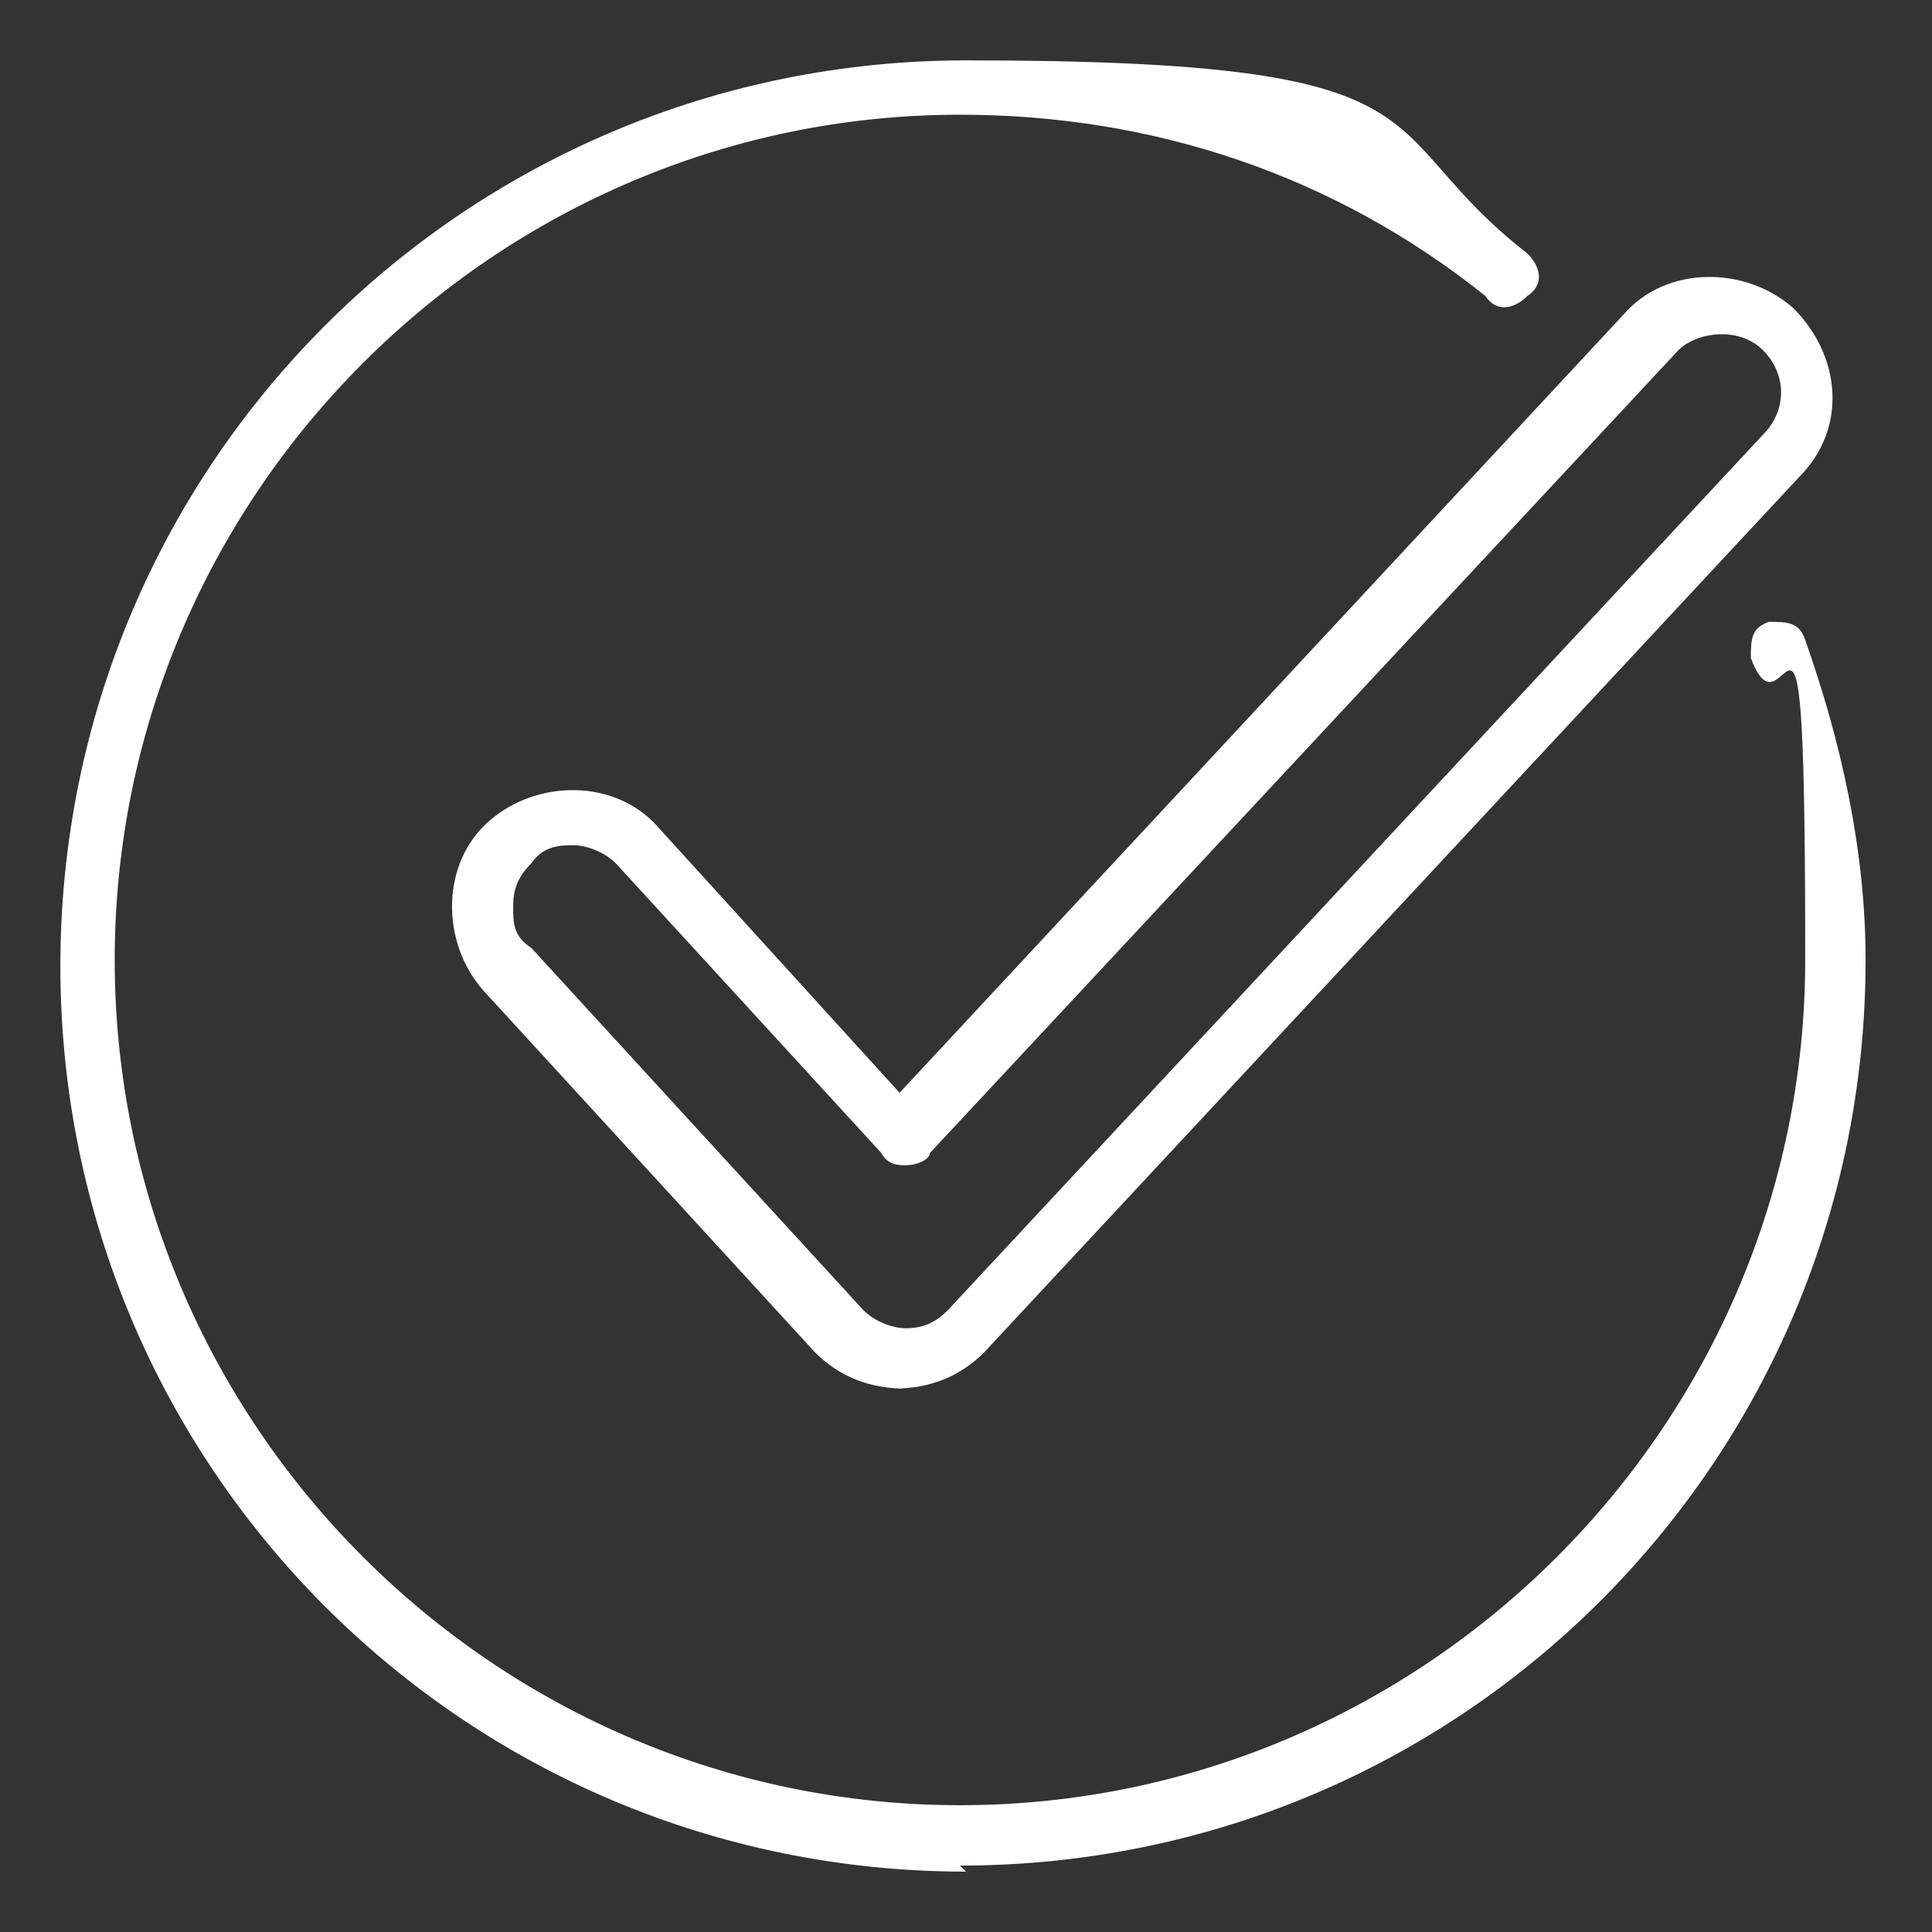 <?xml version="1.0" encoding="UTF-8"?>
<svg id="Layer_1" xmlns="http://www.w3.org/2000/svg" version="1.1" x="0px" y="0px" width="32px" height="32px" viewBox="0 0 32 32" enable-background="new 0 0 32 32" xml:space="preserve">
  <rect x="0" y="0" width="32" height="32" fill="#333333" stroke="none"/>
  <!-- Generator: Adobe Illustrator 29.1.0, SVG Export Plug-In . SVG Version: 2.1.0 Build 142)  -->
  <defs>
    <style>
      .st0 {
        fill: #fff;
      }
    </style>
  </defs>
  <g id="check_mark">
    <g>
      <path class="st0" d="M16,31c-8.3,0-15-6.7-15-15S7.7,1,16,1s6.6,1.1,9.3,3.2c.2.2.3.5,0,.7-.2.2-.5.3-.7,0-2.5-2-5.5-3-8.7-3-7.7,0-14,6.3-14,14s6.3,14,14,14,14-6.3,14-14-.3-3.4-.9-5c0-.3,0-.5.3-.6.3,0,.5,0,.6.3.6,1.7,1,3.5,1,5.3,0,8.3-6.7,15-15,15Z"/>
      <path class="st0" d="M15,23h0c-.6,0-1.1-.2-1.5-.6l-5.5-6c-.7-.8-.7-2.1.1-2.8.8-.7,2.1-.7,2.8.1l4,4.4,12-12.9c.7-.8,2-.8,2.8-.1.8.8.9,2,.1,2.8l-13.5,14.5c-.4.4-.9.6-1.5.6ZM9.5,14c-.2,0-.5,0-.7.3-.2.2-.3.4-.3.7,0,.3,0,.5.3.7l5.5,6c.2.2.5.3.7.3v.5s0-.5,0-.5c.3,0,.5-.1.7-.3l13.5-14.5c.4-.4.4-1,0-1.4-.4-.4-1.1-.3-1.4,0l-12.4,13.3c0,.1-.2.2-.4.2-.1,0-.3,0-.4-.2l-4.4-4.8c-.2-.2-.5-.3-.7-.3Z"/>
    </g>
  </g>
</svg>